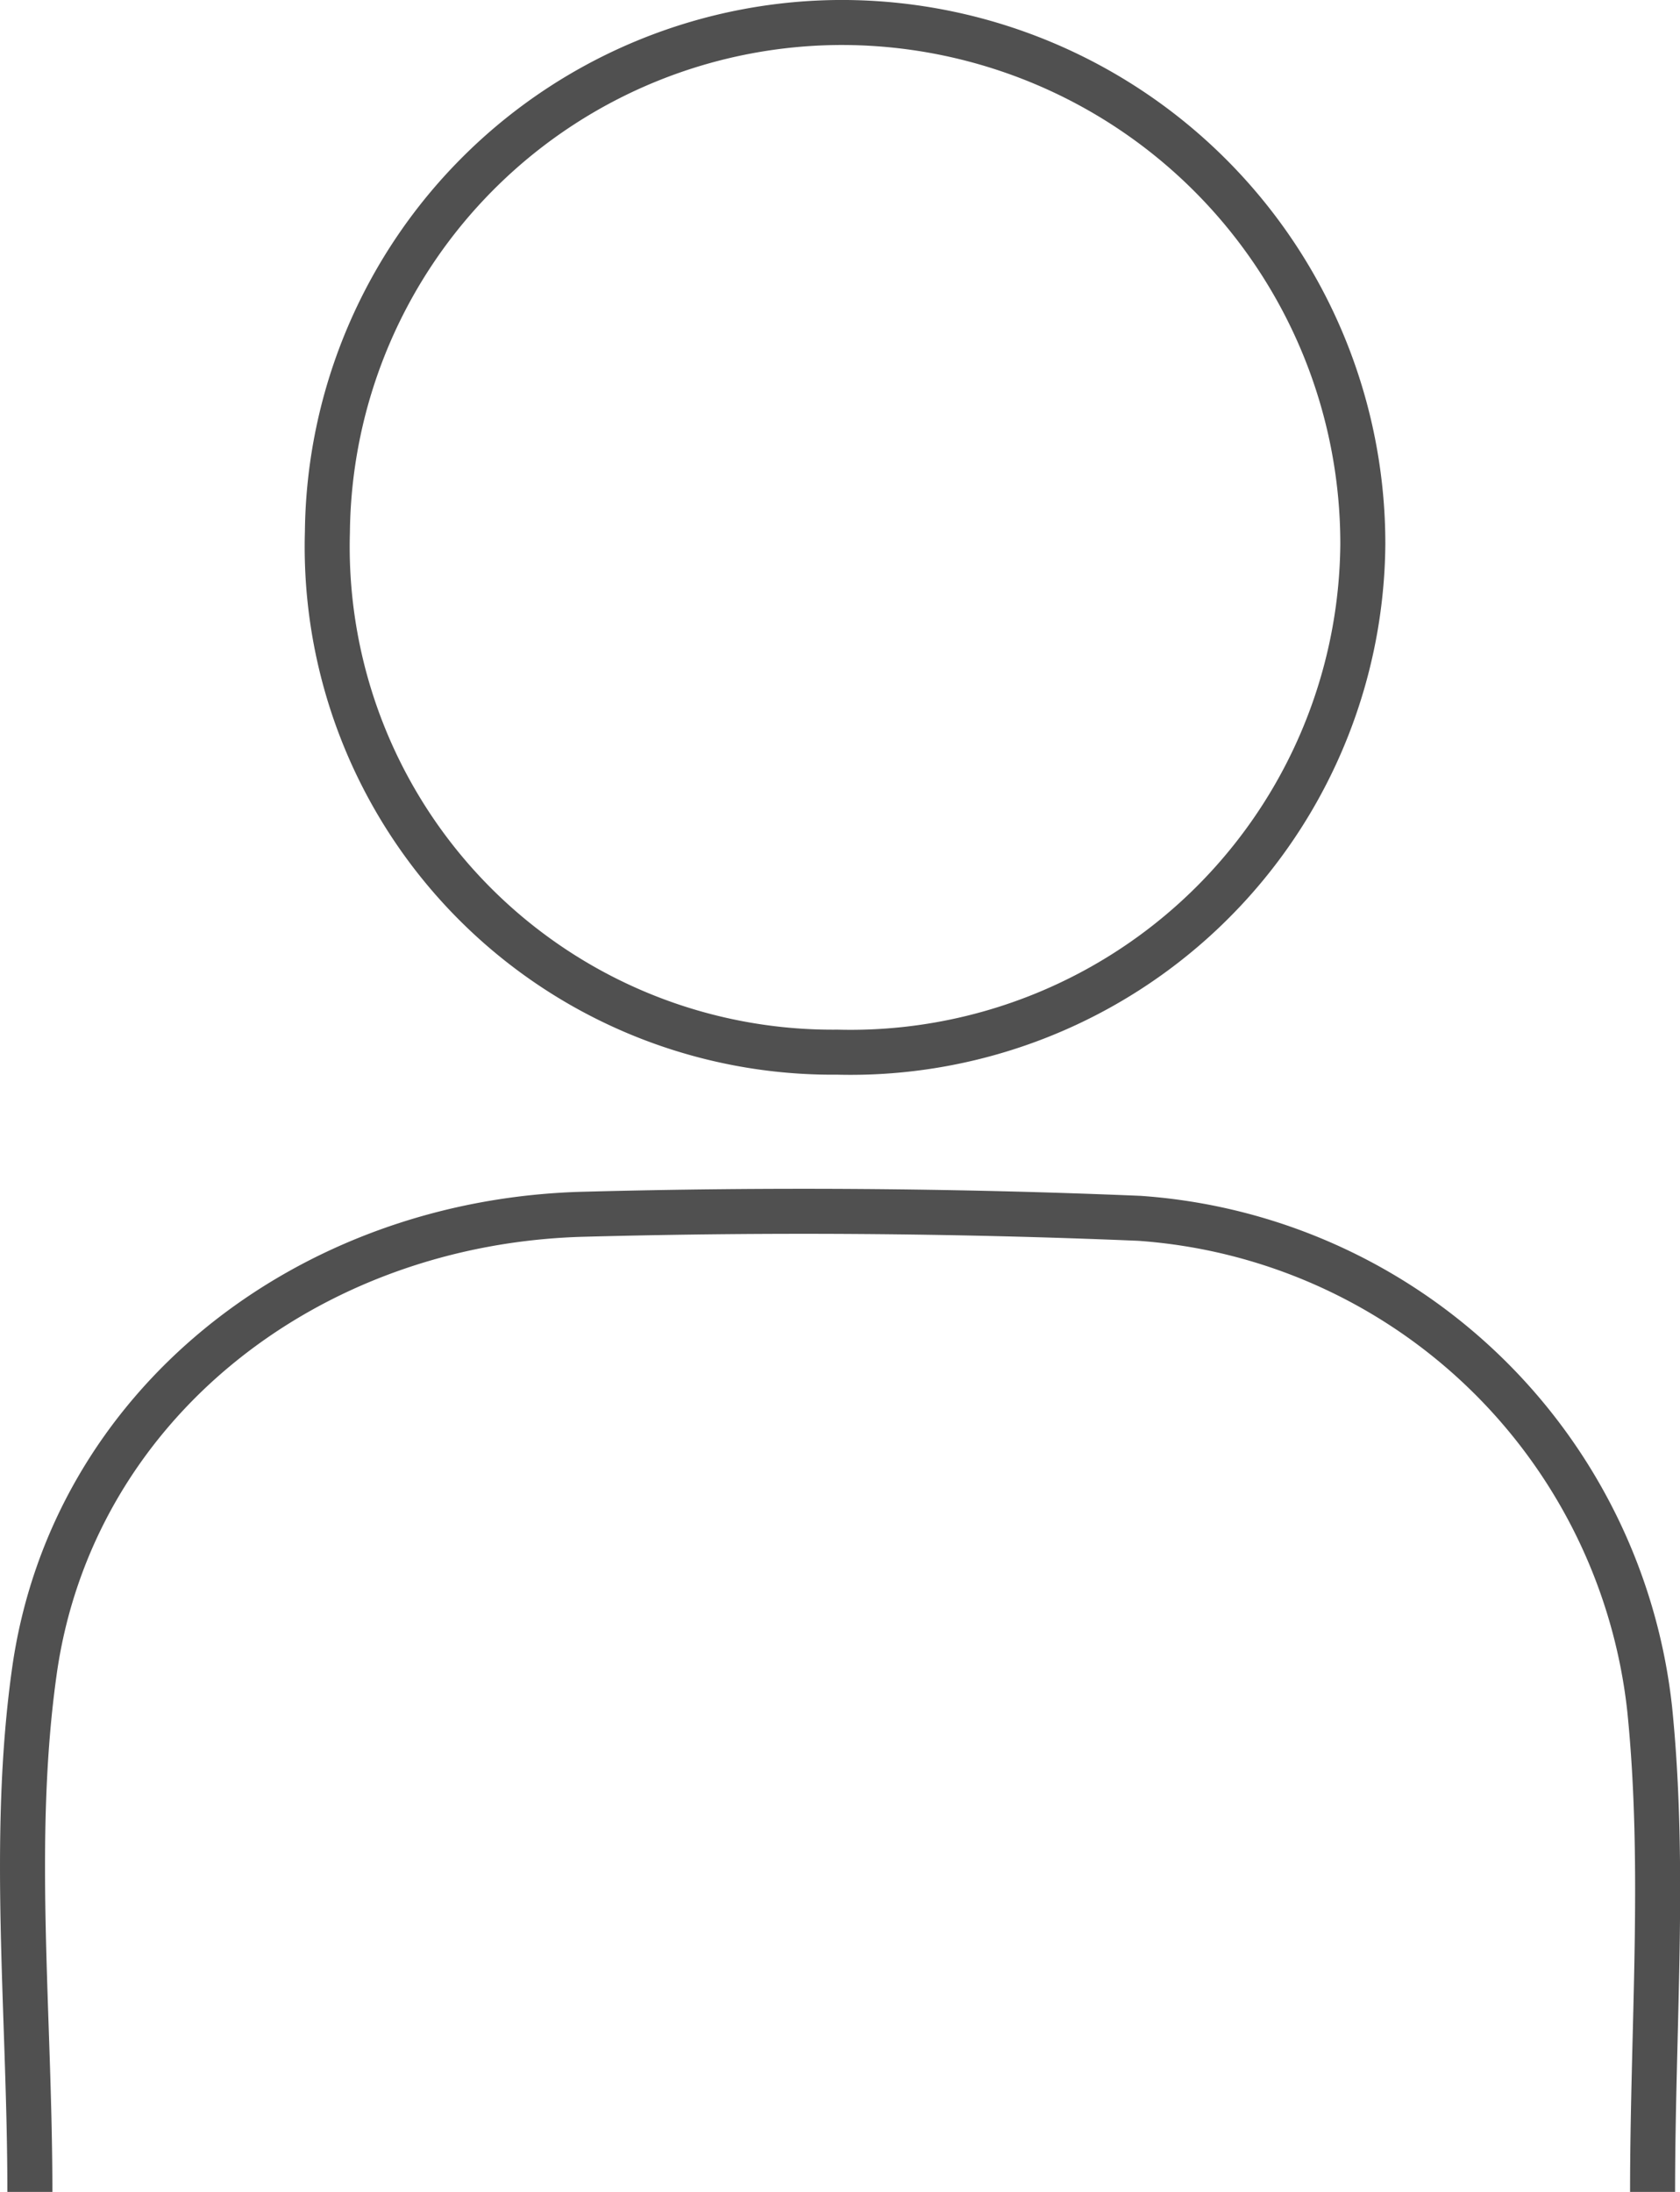 <svg xmlns="http://www.w3.org/2000/svg" viewBox="0 0 41.05 53.56"><g><g><g><path d="M.73,53.56c0-4.34-.47-8.6.11-12.72.91-6.47,6.63-11,13.44-11.17,4.51-.12,9-.09,13.56.1a13.49,13.49,0,0,1,12.47,12c.39,3.85.07,7.77.07,11.8" style="fill:none;stroke:#505050;stroke-miterlimit:10;stroke-width:1.1px"/><path d="M20.46,25.71A12.35,12.35,0,0,1,8,13,12.58,12.58,0,0,1,20.69.55,12.74,12.74,0,0,1,33.3,13.3,12.52,12.52,0,0,1,20.46,25.71Z" style="fill:none;stroke:#505050;stroke-miterlimit:10;stroke-width:1.1px"/></g></g></g></svg>